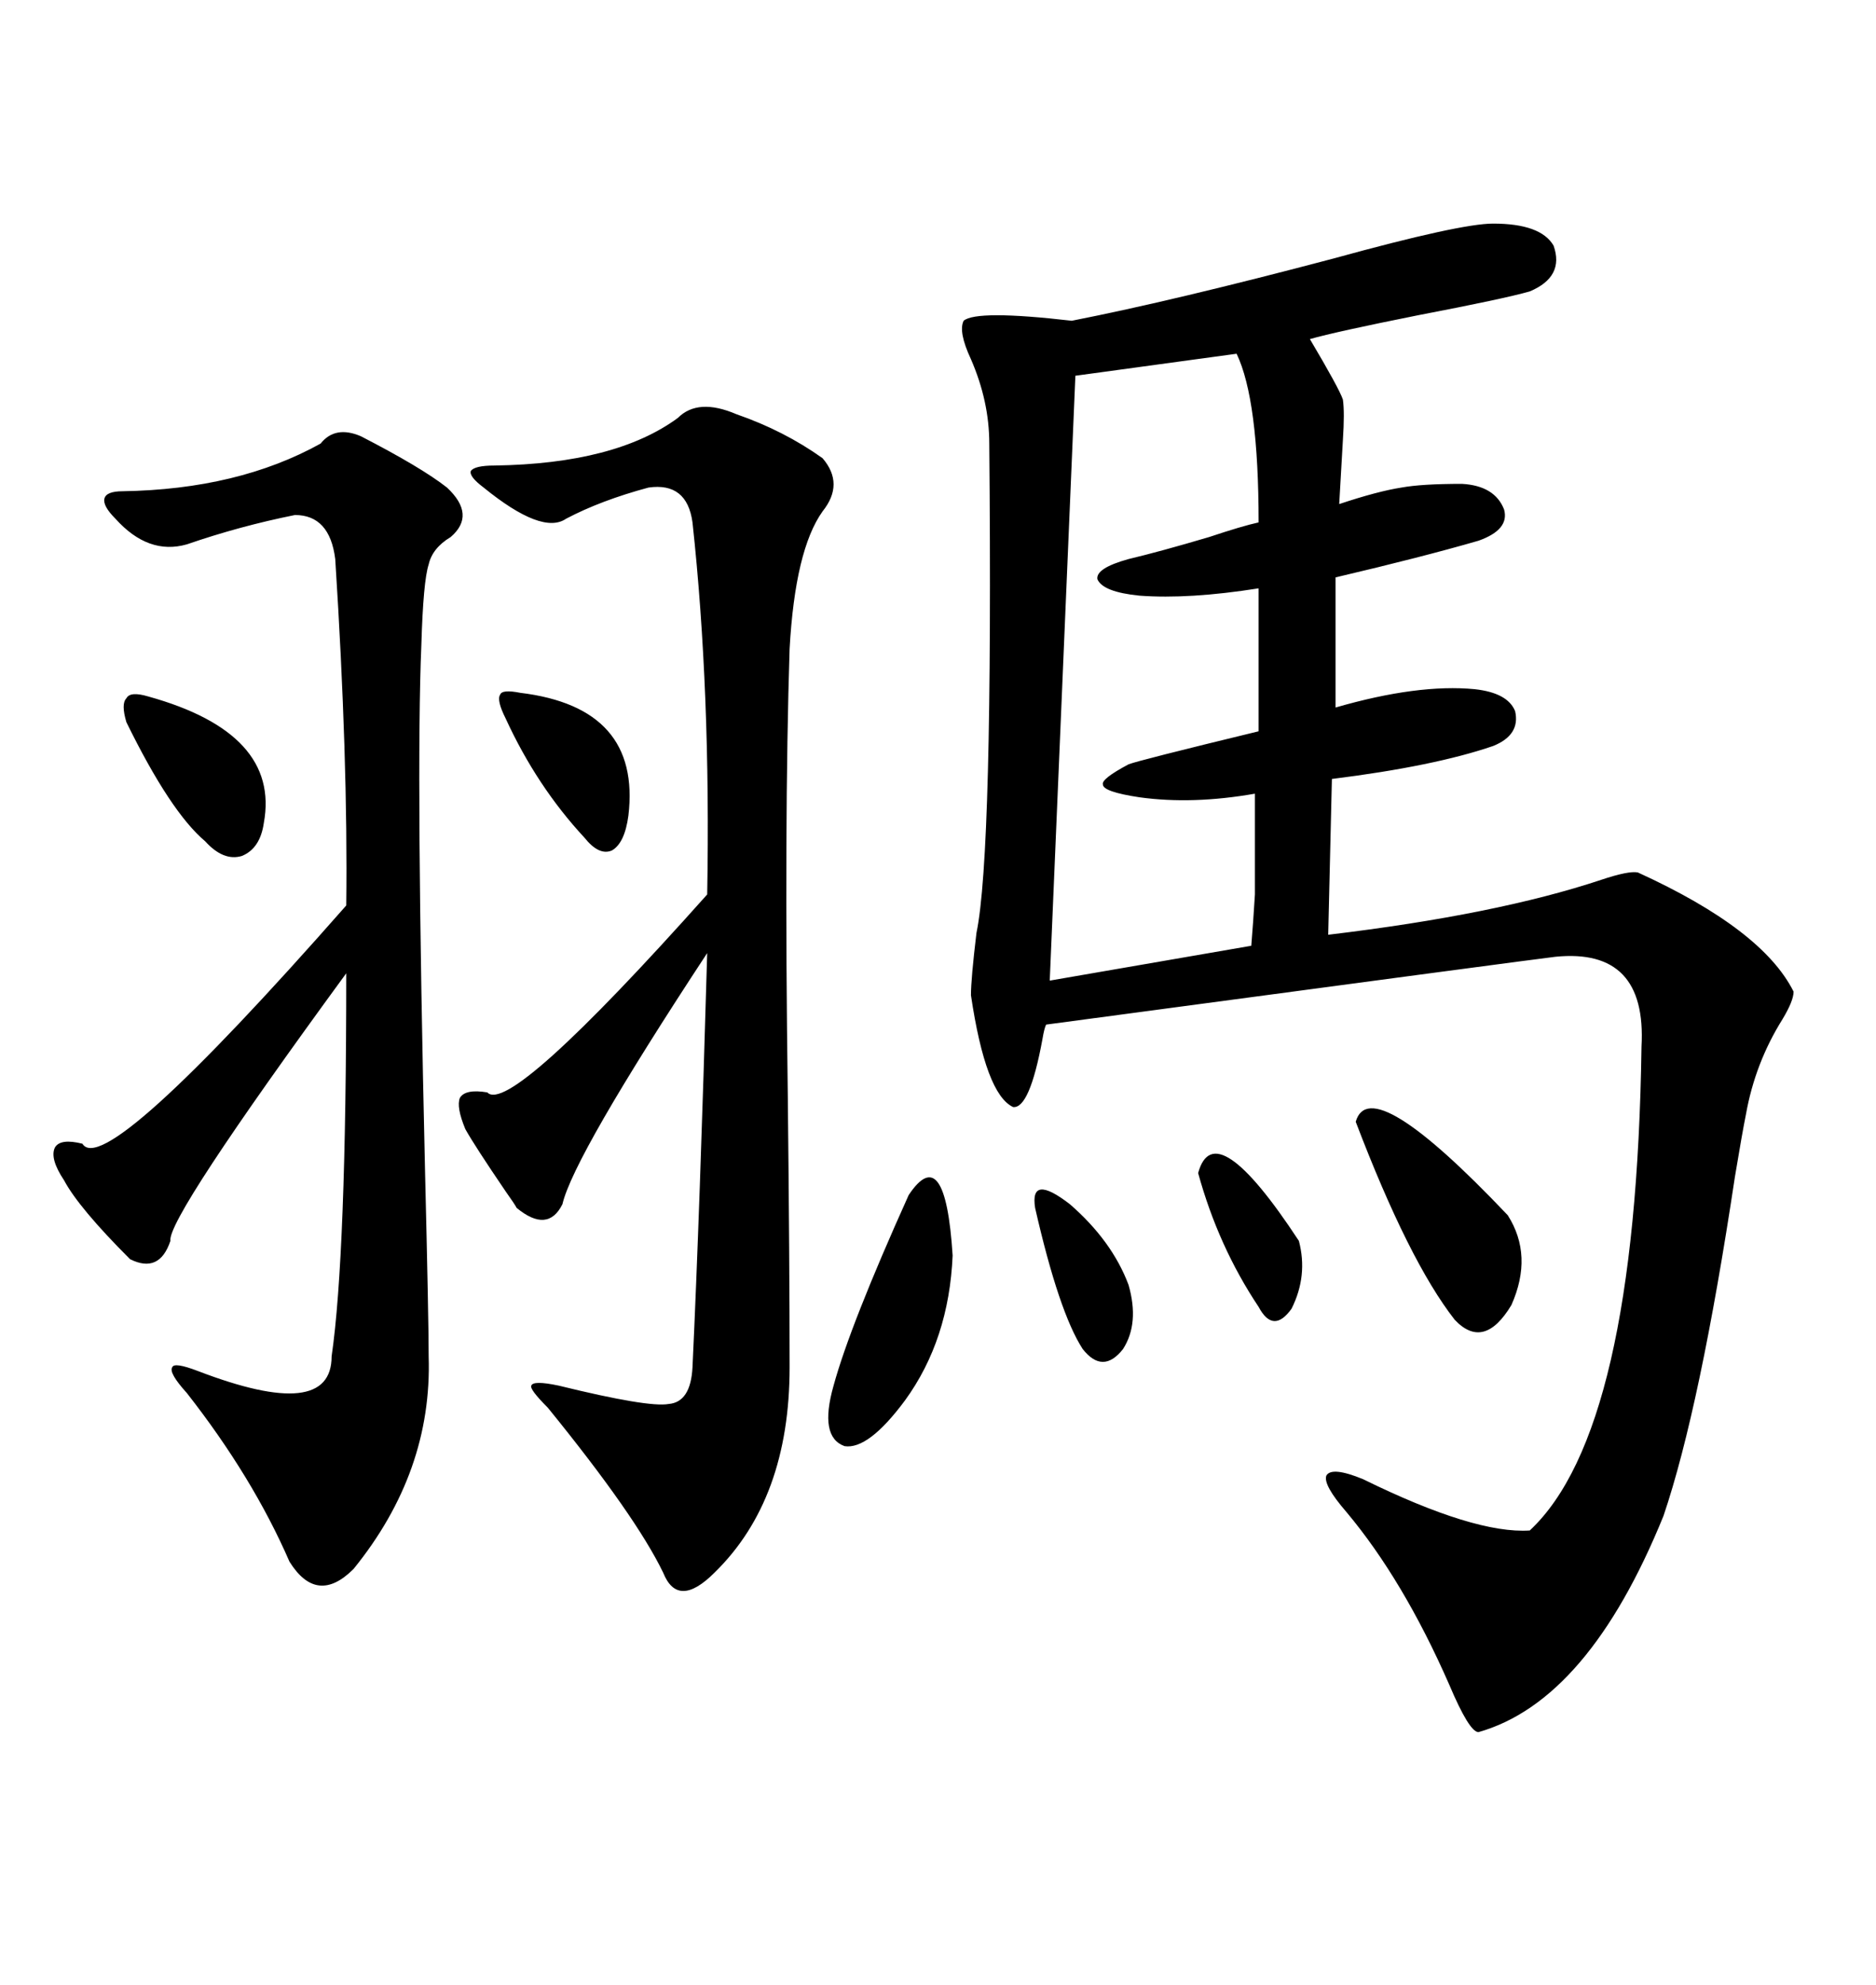 <svg xmlns="http://www.w3.org/2000/svg" xmlns:xlink="http://www.w3.org/1999/xlink" width="300" height="317.285"><path d="M238.77 35.74L238.77 35.74Q246.39 35.74 248.44 39.26L248.44 39.26Q250.20 44.24 244.63 46.58L244.63 46.58Q240.53 47.75 226.76 50.39L226.76 50.39Q213.57 53.03 209.47 54.20L209.47 54.20Q214.16 62.11 214.75 63.87L214.75 63.87Q215.04 65.92 214.75 70.31L214.75 70.31Q214.45 75.59 214.16 80.57L214.16 80.57Q220.31 78.52 224.12 77.93L224.12 77.93Q227.34 77.34 233.79 77.34L233.79 77.34Q239.06 77.64 240.53 81.45L240.53 81.45Q241.41 84.67 236.43 86.43L236.43 86.43Q227.34 89.06 213.57 92.29L213.57 92.29L213.57 113.09Q226.76 109.28 235.84 110.16L235.84 110.16Q241.11 110.74 242.29 113.67L242.29 113.67Q243.16 117.48 238.77 119.24L238.77 119.24Q229.39 122.46 212.99 124.51L212.99 124.51L212.40 149.41Q239.36 146.19 256.05 140.63L256.05 140.63Q260.45 139.16 261.91 139.45L261.91 139.45Q281.84 148.54 286.82 158.50L286.82 158.50Q286.82 159.96 285.06 162.89L285.06 162.89Q280.66 169.92 279.20 178.13L279.20 178.13Q278.61 181.05 277.44 188.09L277.44 188.09Q271.88 225 266.02 242.29L266.02 242.29Q254.00 271.88 236.43 276.86L236.43 276.86Q234.96 276.86 231.74 269.24L231.74 269.24Q224.41 252.54 215.33 241.70L215.33 241.70Q211.52 237.30 212.11 235.84L212.11 235.84Q212.99 234.38 217.97 236.43L217.97 236.43Q235.84 245.21 244.63 244.63L244.63 244.63Q261.62 228.81 262.50 167.29L262.50 167.29Q263.38 151.46 248.73 152.93L248.73 152.93Q246.09 153.22 167.29 163.77L167.29 163.77Q166.99 164.36 166.70 166.11L166.70 166.11Q164.65 177.25 162.01 176.95L162.01 176.95Q157.62 174.90 155.27 159.08L155.27 159.08Q155.27 156.45 156.15 149.12L156.15 149.12Q158.79 136.52 158.20 70.90L158.20 70.90Q158.20 64.16 155.27 57.42L155.27 57.42Q153.22 53.03 154.10 51.27L154.10 51.27Q156.15 49.51 171.39 51.27L171.39 51.27Q187.79 48.05 213.28 41.31L213.28 41.31Q233.50 35.74 238.77 35.74ZM126.27 218.55L126.27 218.55Q126.27 239.65 114.26 251.37L114.26 251.37Q108.40 257.23 106.05 251.37L106.05 251.37Q101.66 242.29 87.60 225L87.60 225Q84.67 222.07 84.96 221.48L84.96 221.48Q85.25 220.61 89.36 221.48L89.36 221.48Q103.71 225 106.93 224.41L106.93 224.41Q110.45 224.12 110.74 218.55L110.74 218.55Q111.91 193.65 113.09 152.34L113.09 152.34Q91.70 184.86 89.94 192.48L89.94 192.48Q87.60 197.17 82.62 193.07L82.62 193.07Q82.32 192.48 80.86 190.43L80.86 190.43Q75.88 183.11 74.41 180.47L74.41 180.47Q72.95 176.95 73.54 175.49L73.54 175.49Q74.41 174.02 77.93 174.61L77.93 174.61Q81.45 178.42 113.09 142.97L113.09 142.97Q113.67 110.45 110.74 83.50L110.74 83.50Q109.86 77.05 103.71 77.93L103.71 77.93Q96.09 79.98 90.53 82.91L90.53 82.91Q86.72 85.55 77.34 77.93L77.34 77.93Q75 76.17 75.29 75.29L75.29 75.29Q75.88 74.41 79.10 74.41L79.10 74.41Q98.44 74.12 108.40 66.80L108.40 66.80Q111.62 63.57 117.77 66.21L117.77 66.21Q125.39 68.85 131.54 73.24L131.54 73.24Q135.06 77.34 131.54 81.74L131.54 81.74Q127.15 87.89 126.27 103.71L126.27 103.71Q125.39 131.25 125.98 175.20L125.98 175.20Q126.27 201.86 126.27 218.55ZM57.71 69.73L57.71 69.73Q67.38 74.71 71.48 77.93L71.48 77.93Q76.17 82.32 72.07 85.84L72.07 85.84Q69.14 87.60 68.55 90.23L68.55 90.23Q67.68 92.87 67.38 103.13L67.38 103.13Q66.50 123.63 67.97 187.21L67.97 187.21Q68.55 210.94 68.55 216.80L68.55 216.80Q69.14 235.25 56.54 250.78L56.54 250.78Q50.68 256.64 46.29 249.61L46.29 249.61Q40.43 236.13 29.88 222.66L29.88 222.66Q26.95 219.43 27.54 218.55L27.54 218.55Q27.83 217.68 31.64 219.14L31.64 219.14Q53.03 227.34 53.03 216.80L53.03 216.80Q55.37 200.68 55.37 155.57L55.37 155.57Q26.66 194.82 27.25 198.34L27.25 198.34Q25.49 203.61 20.80 201.27L20.80 201.27Q12.60 193.07 10.25 188.67L10.25 188.67Q7.91 185.16 8.79 183.40L8.79 183.40Q9.67 181.93 13.18 182.81L13.18 182.81Q16.70 188.67 55.37 144.73L55.37 144.73Q55.66 121.29 53.61 89.36L53.61 89.36Q52.73 82.32 47.17 82.32L47.17 82.32Q38.38 84.08 29.88 87.01L29.88 87.01Q23.73 88.77 18.46 82.91L18.46 82.91Q16.41 80.86 16.70 79.69L16.70 79.69Q16.99 78.52 19.63 78.52L19.63 78.52Q38.09 78.22 51.27 70.90L51.27 70.90Q53.61 67.97 57.71 69.73ZM197.75 56.54L197.75 56.54L171.97 60.06L167.87 156.74L200.10 151.17Q200.39 147.66 200.68 142.97L200.68 142.97Q200.68 139.45 200.68 126.86L200.68 126.86Q190.72 128.61 182.23 127.44L182.23 127.44Q176.37 126.56 176.37 125.39L176.37 125.39Q176.07 124.51 180.47 122.17L180.47 122.17Q181.93 121.58 201.27 116.89L201.27 116.89L201.27 94.04Q190.14 95.80 182.23 95.21L182.23 95.21Q176.37 94.63 175.49 92.58L175.49 92.58Q175.20 90.82 180.47 89.36L180.47 89.36Q185.45 88.18 193.36 85.84L193.36 85.84Q198.63 84.08 201.27 83.50L201.27 83.50Q201.27 63.87 197.75 56.54ZM216.80 179.30L216.80 179.30Q219.14 171.09 241.11 194.24L241.11 194.24Q245.21 200.68 241.70 208.59L241.70 208.59Q237.30 215.92 232.62 210.94L232.62 210.94Q225.29 201.56 216.80 179.30ZM145.31 191.02L145.31 191.02Q151.17 182.23 152.34 200.68L152.34 200.68Q151.76 214.16 144.73 223.83L144.73 223.83Q138.87 231.74 135.06 231.15L135.06 231.15Q130.96 229.69 133.30 221.48L133.30 221.48Q135.94 211.82 145.31 191.02ZM23.73 111.33L23.73 111.33Q44.82 117.19 42.19 131.54L42.19 131.54Q41.60 135.64 38.67 136.82L38.67 136.82Q35.74 137.70 32.81 134.47L32.81 134.47Q27.25 129.79 20.21 115.43L20.21 115.43Q19.34 112.50 20.21 111.62L20.21 111.62Q20.80 110.45 23.73 111.33ZM83.20 110.74L83.20 110.74Q102.54 113.09 100.49 130.37L100.49 130.37Q99.90 134.77 97.85 135.94L97.85 135.94Q95.80 136.82 93.46 133.89L93.46 133.89Q85.84 125.68 80.86 114.84L80.86 114.84Q79.39 111.91 79.98 111.04L79.98 111.04Q80.27 110.16 83.20 110.74ZM191.60 187.50L191.60 187.50Q194.24 177.83 207.71 198.34L207.71 198.34Q209.18 203.91 206.54 209.18L206.54 209.18Q203.61 213.28 201.27 208.89L201.27 208.89Q194.82 199.22 191.60 187.50ZM165.53 193.07L165.53 193.07Q164.65 187.50 171.09 192.48L171.09 192.48Q177.83 198.34 180.47 205.37L180.47 205.37Q182.23 211.52 179.59 215.63L179.59 215.63Q176.37 219.73 173.14 215.63L173.14 215.63Q169.34 209.77 165.53 193.07Z"/></svg>
